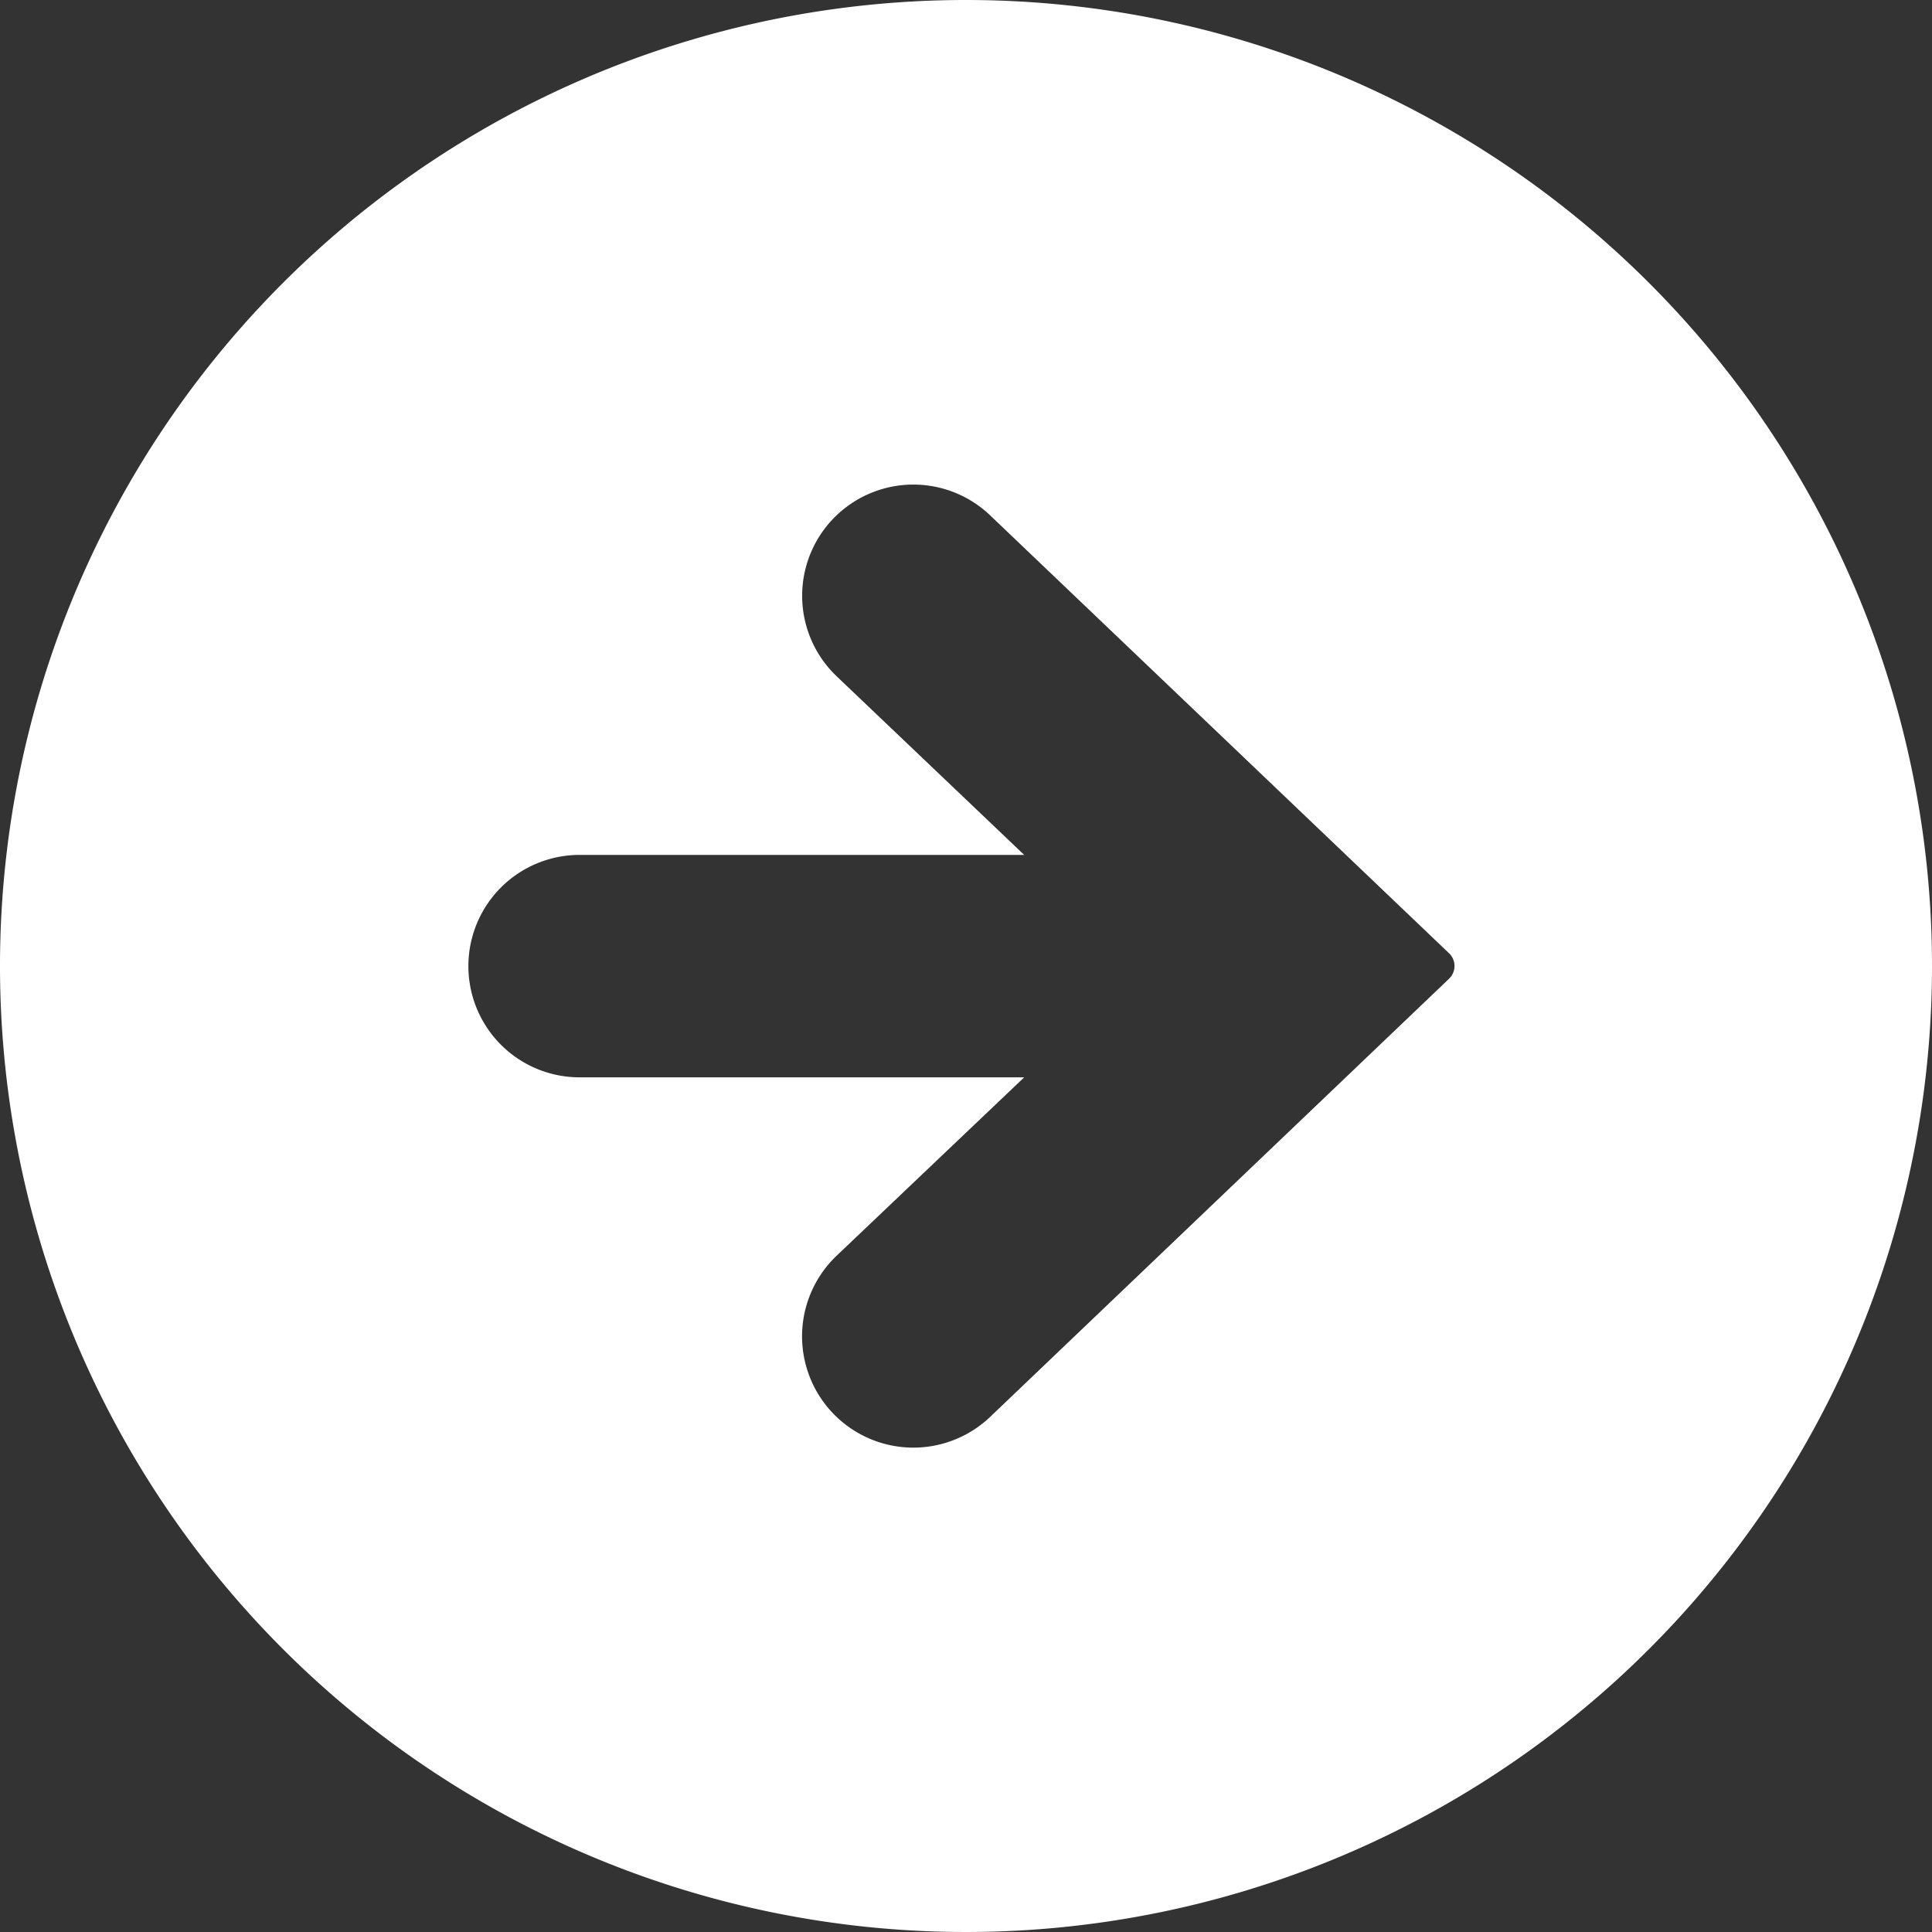 <svg id="_i_icon_12249_icon_122490" xmlns="http://www.w3.org/2000/svg" width="8" height="8" viewBox="0 0 8 8">
  <rect x="0" y="0" width="8" height="8" fill="#333333" stroke="none"/>
  <path id="パス_2" data-name="パス 2" d="M4,0A4,4,0,1,0,8,4,4,4,0,0,0,4,0ZM6,4.053,4.1,5.867A.46.46,0,0,1,3.464,5.2l.777-.739H2.4a.46.46,0,1,1,0-.921H4.241L3.464,2.8A.46.46,0,1,1,4.1,2.134L6,3.947a.073.073,0,0,1,0,.106Z" fill="#fff"/>
</svg>
